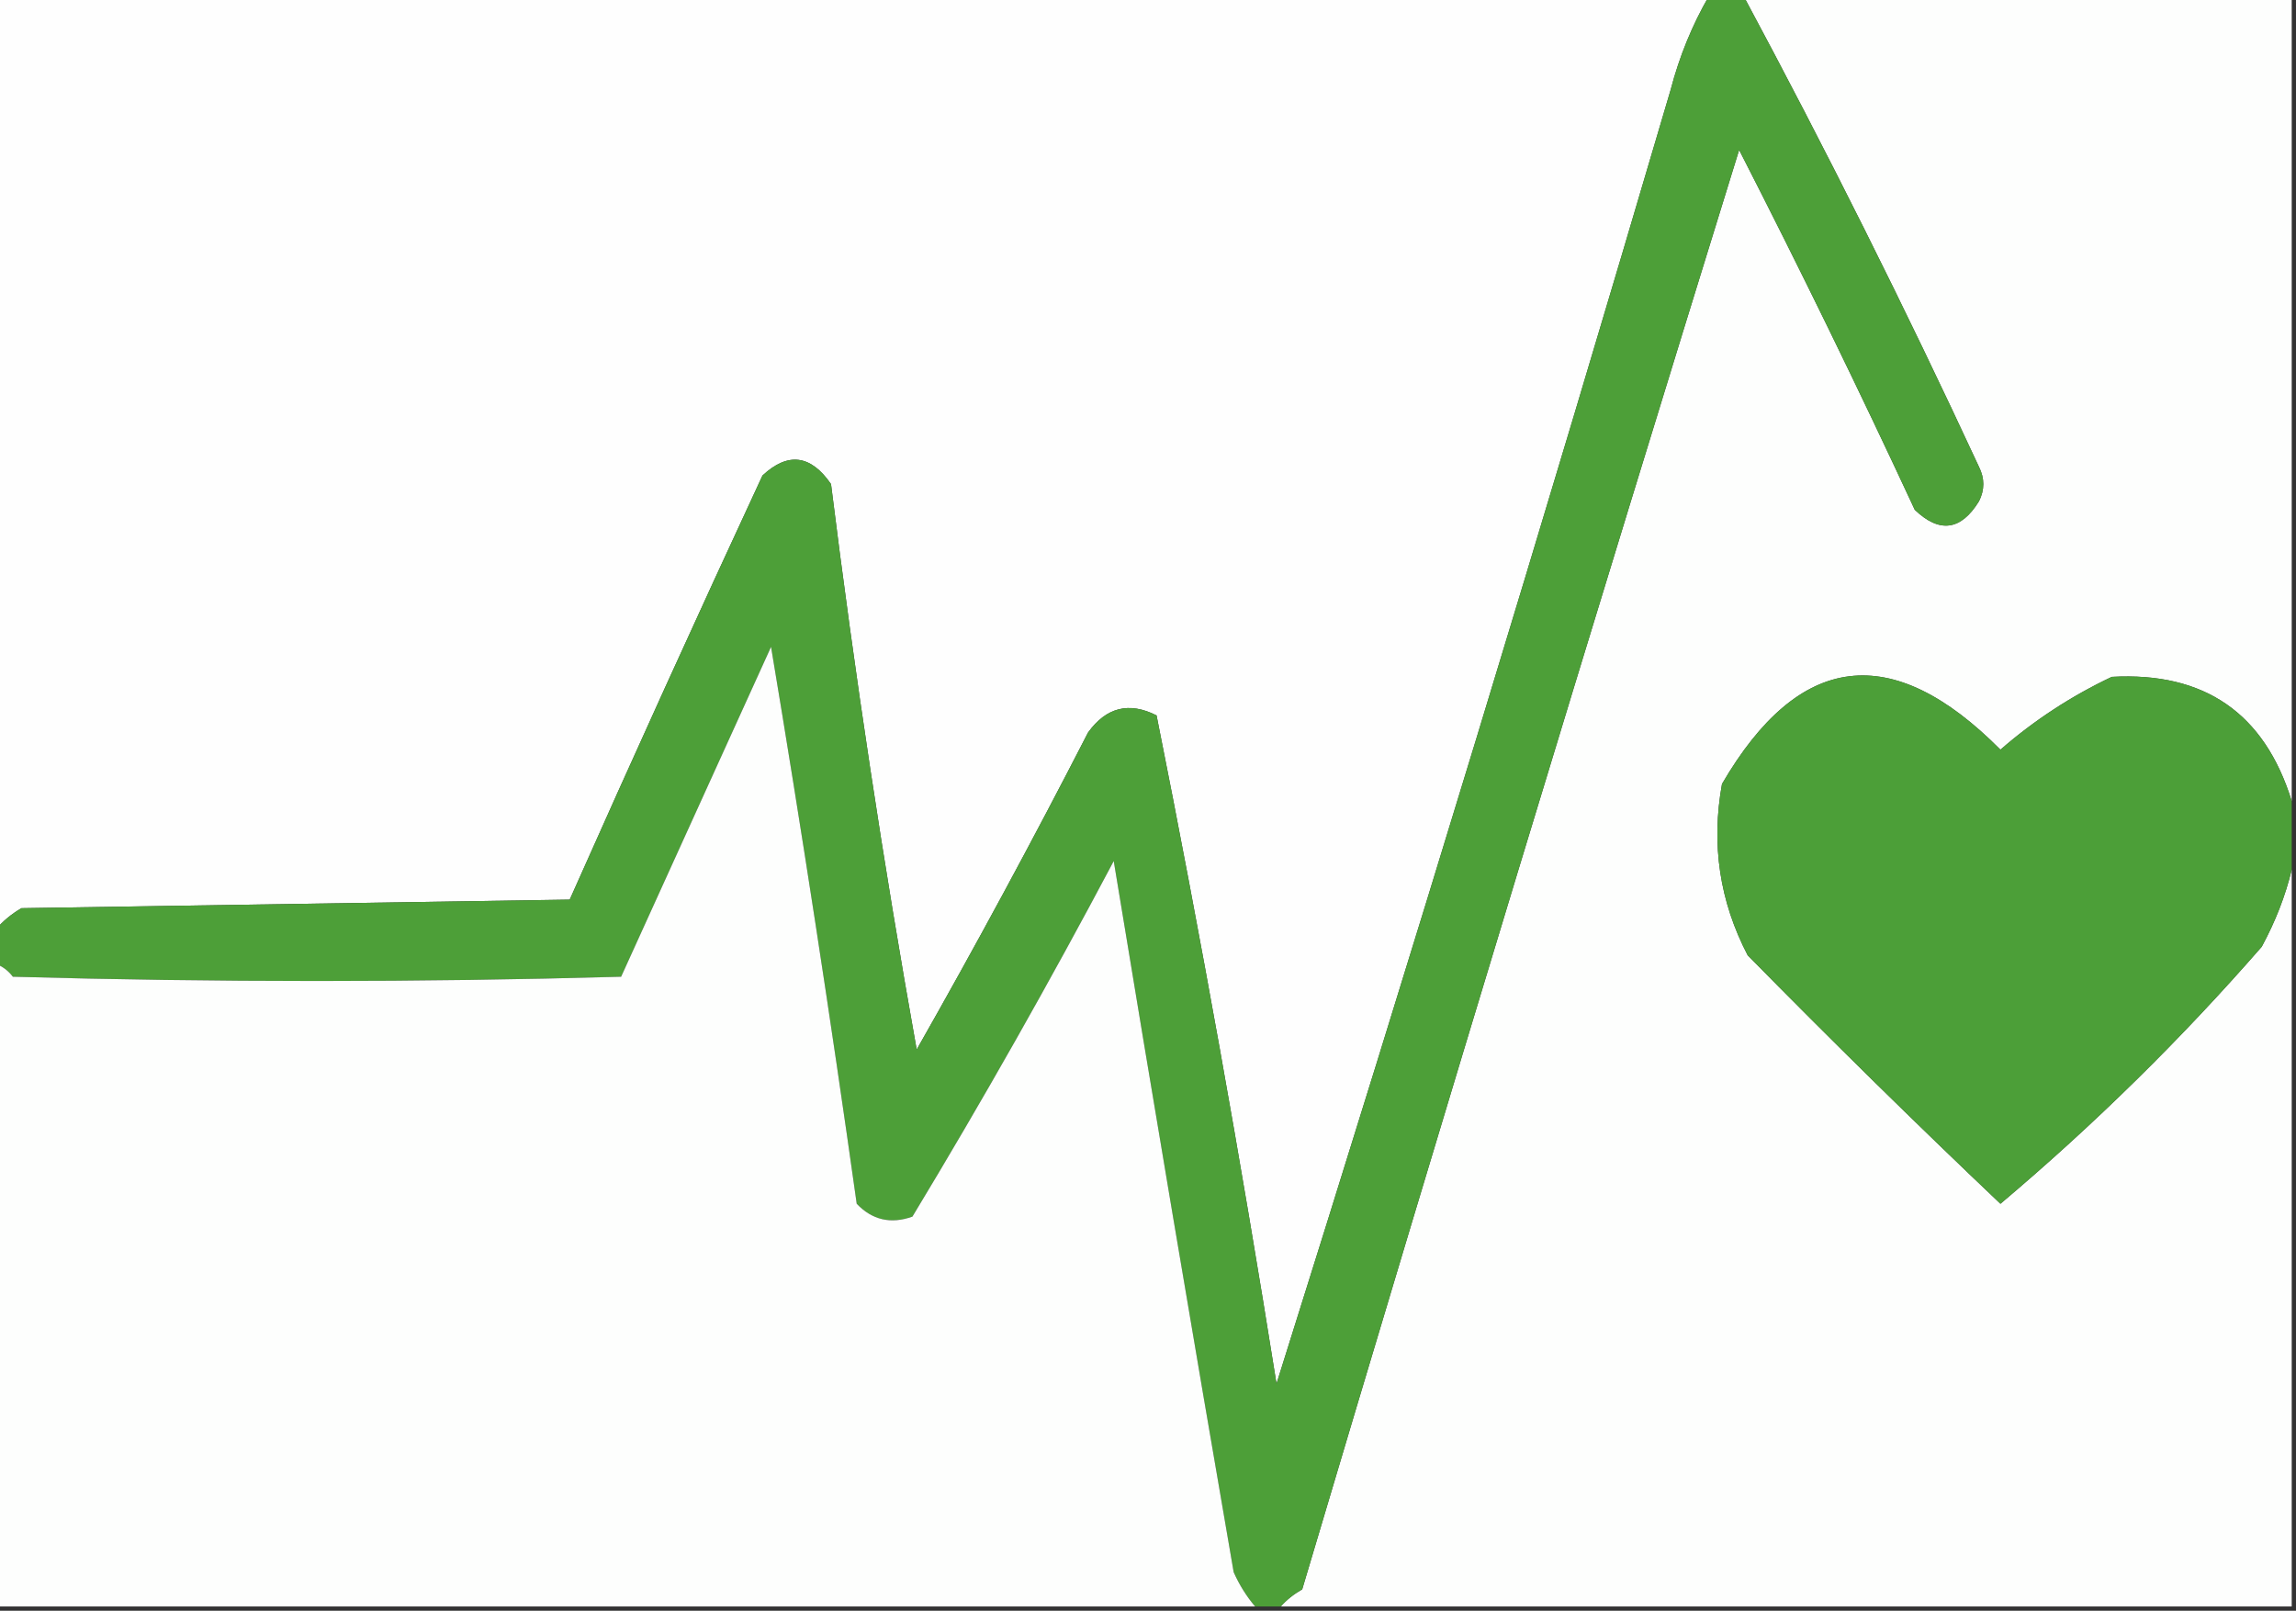 <?xml version="1.0" encoding="UTF-8"?>
<!DOCTYPE svg PUBLIC "-//W3C//DTD SVG 1.1//EN" "http://www.w3.org/Graphics/SVG/1.1/DTD/svg11.dtd">
<svg xmlns="http://www.w3.org/2000/svg" version="1.1" width="268px" height="188px" style="shape-rendering:geometricPrecision; text-rendering:geometricPrecision; image-rendering:optimizeQuality; fill-rule:evenodd; clip-rule:evenodd" xmlns:xlink="http://www.w3.org/1999/xlink">
<rect width="100%" height="100%" fill="#333333" stroke="none"/>
<g><path style="opacity:1" fill="#fefefe" d="M -0.5,-0.5 C 66.167,-0.5 132.833,-0.5 199.5,-0.5C 197.528,2.902 196.028,6.569 195,10.5C 180.121,61.029 164.787,111.362 149,161.5C 144.844,135.39 140.178,109.39 135,83.5C 131.794,81.876 129.128,82.542 127,85.5C 120.588,97.993 113.921,110.326 107,122.5C 103.091,100.684 99.757,78.684 97,56.5C 94.633,53.068 91.966,52.735 89,55.5C 81.355,71.956 73.855,88.456 66.5,105C 45.167,105.333 23.833,105.667 2.5,106C 1.309,106.698 0.309,107.531 -0.5,108.5C -0.5,72.167 -0.5,35.833 -0.5,-0.5 Z"/></g>
<g><path style="opacity:1" fill="#fdfefd" d="M 203.5,-0.5 C 224.833,-0.5 246.167,-0.5 267.5,-0.5C 267.5,30.833 267.5,62.167 267.5,93.5C 264.318,83.236 257.318,78.402 246.5,79C 241.761,81.243 237.428,84.077 233.5,87.5C 220.827,74.739 209.994,76.072 201,91.5C 199.719,98.543 200.719,105.21 204,111.5C 213.681,121.348 223.514,131.014 233.5,140.5C 244.427,131.284 254.594,121.284 264,110.5C 265.604,107.541 266.771,104.541 267.5,101.5C 267.5,130.167 267.5,158.833 267.5,187.5C 228.167,187.5 188.833,187.5 149.5,187.5C 150.172,186.733 151.005,186.066 152,185.5C 168.692,129.396 185.692,73.396 203,17.5C 210.09,31.346 216.923,45.346 223.5,59.5C 226.388,62.263 228.888,61.929 231,58.5C 231.667,57.167 231.667,55.833 231,54.5C 222.332,35.83 213.165,17.497 203.5,-0.5 Z"/></g>
<g><path style="opacity:1" fill="#4d9f38" d="M 199.5,-0.5 C 200.833,-0.5 202.167,-0.5 203.5,-0.5C 213.165,17.497 222.332,35.83 231,54.5C 231.667,55.833 231.667,57.167 231,58.5C 228.888,61.929 226.388,62.263 223.5,59.5C 216.923,45.346 210.09,31.346 203,17.5C 185.692,73.396 168.692,129.396 152,185.5C 151.005,186.066 150.172,186.733 149.5,187.5C 148.5,187.5 147.5,187.5 146.5,187.5C 145.496,186.317 144.662,184.984 144,183.5C 139.225,155.852 134.559,128.186 130,100.5C 122.546,114.577 114.713,128.41 106.5,142C 103.975,142.896 101.808,142.396 100,140.5C 96.944,118.776 93.611,97.11 90,75.5C 84.163,88.351 78.329,101.184 72.5,114C 48.833,114.667 25.167,114.667 1.5,114C 0.956,113.283 0.289,112.783 -0.5,112.5C -0.5,111.167 -0.5,109.833 -0.5,108.5C 0.309,107.531 1.309,106.698 2.5,106C 23.833,105.667 45.167,105.333 66.5,105C 73.855,88.456 81.355,71.956 89,55.5C 91.966,52.735 94.633,53.068 97,56.5C 99.757,78.684 103.091,100.684 107,122.5C 113.921,110.326 120.588,97.993 127,85.5C 129.128,82.542 131.794,81.876 135,83.5C 140.178,109.39 144.844,135.39 149,161.5C 164.787,111.362 180.121,61.029 195,10.5C 196.028,6.569 197.528,2.902 199.5,-0.5 Z"/></g>
<g><path style="opacity:1" fill="#fdfefd" d="M 146.5,187.5 C 97.5,187.5 48.5,187.5 -0.5,187.5C -0.5,162.5 -0.5,137.5 -0.5,112.5C 0.289,112.783 0.956,113.283 1.5,114C 25.167,114.667 48.833,114.667 72.5,114C 78.329,101.184 84.163,88.351 90,75.5C 93.611,97.11 96.944,118.776 100,140.5C 101.808,142.396 103.975,142.896 106.5,142C 114.713,128.41 122.546,114.577 130,100.5C 134.559,128.186 139.225,155.852 144,183.5C 144.662,184.984 145.496,186.317 146.5,187.5 Z"/></g>
<g><path style="opacity:1" fill="#4c9f38" d="M 267.5,93.5 C 267.5,96.167 267.5,98.833 267.5,101.5C 266.771,104.541 265.604,107.541 264,110.5C 254.594,121.284 244.427,131.284 233.5,140.5C 223.514,131.014 213.681,121.348 204,111.5C 200.719,105.21 199.719,98.543 201,91.5C 209.994,76.072 220.827,74.739 233.5,87.5C 237.428,84.077 241.761,81.243 246.5,79C 257.318,78.402 264.318,83.236 267.5,93.5 Z"/></g>
</svg>
